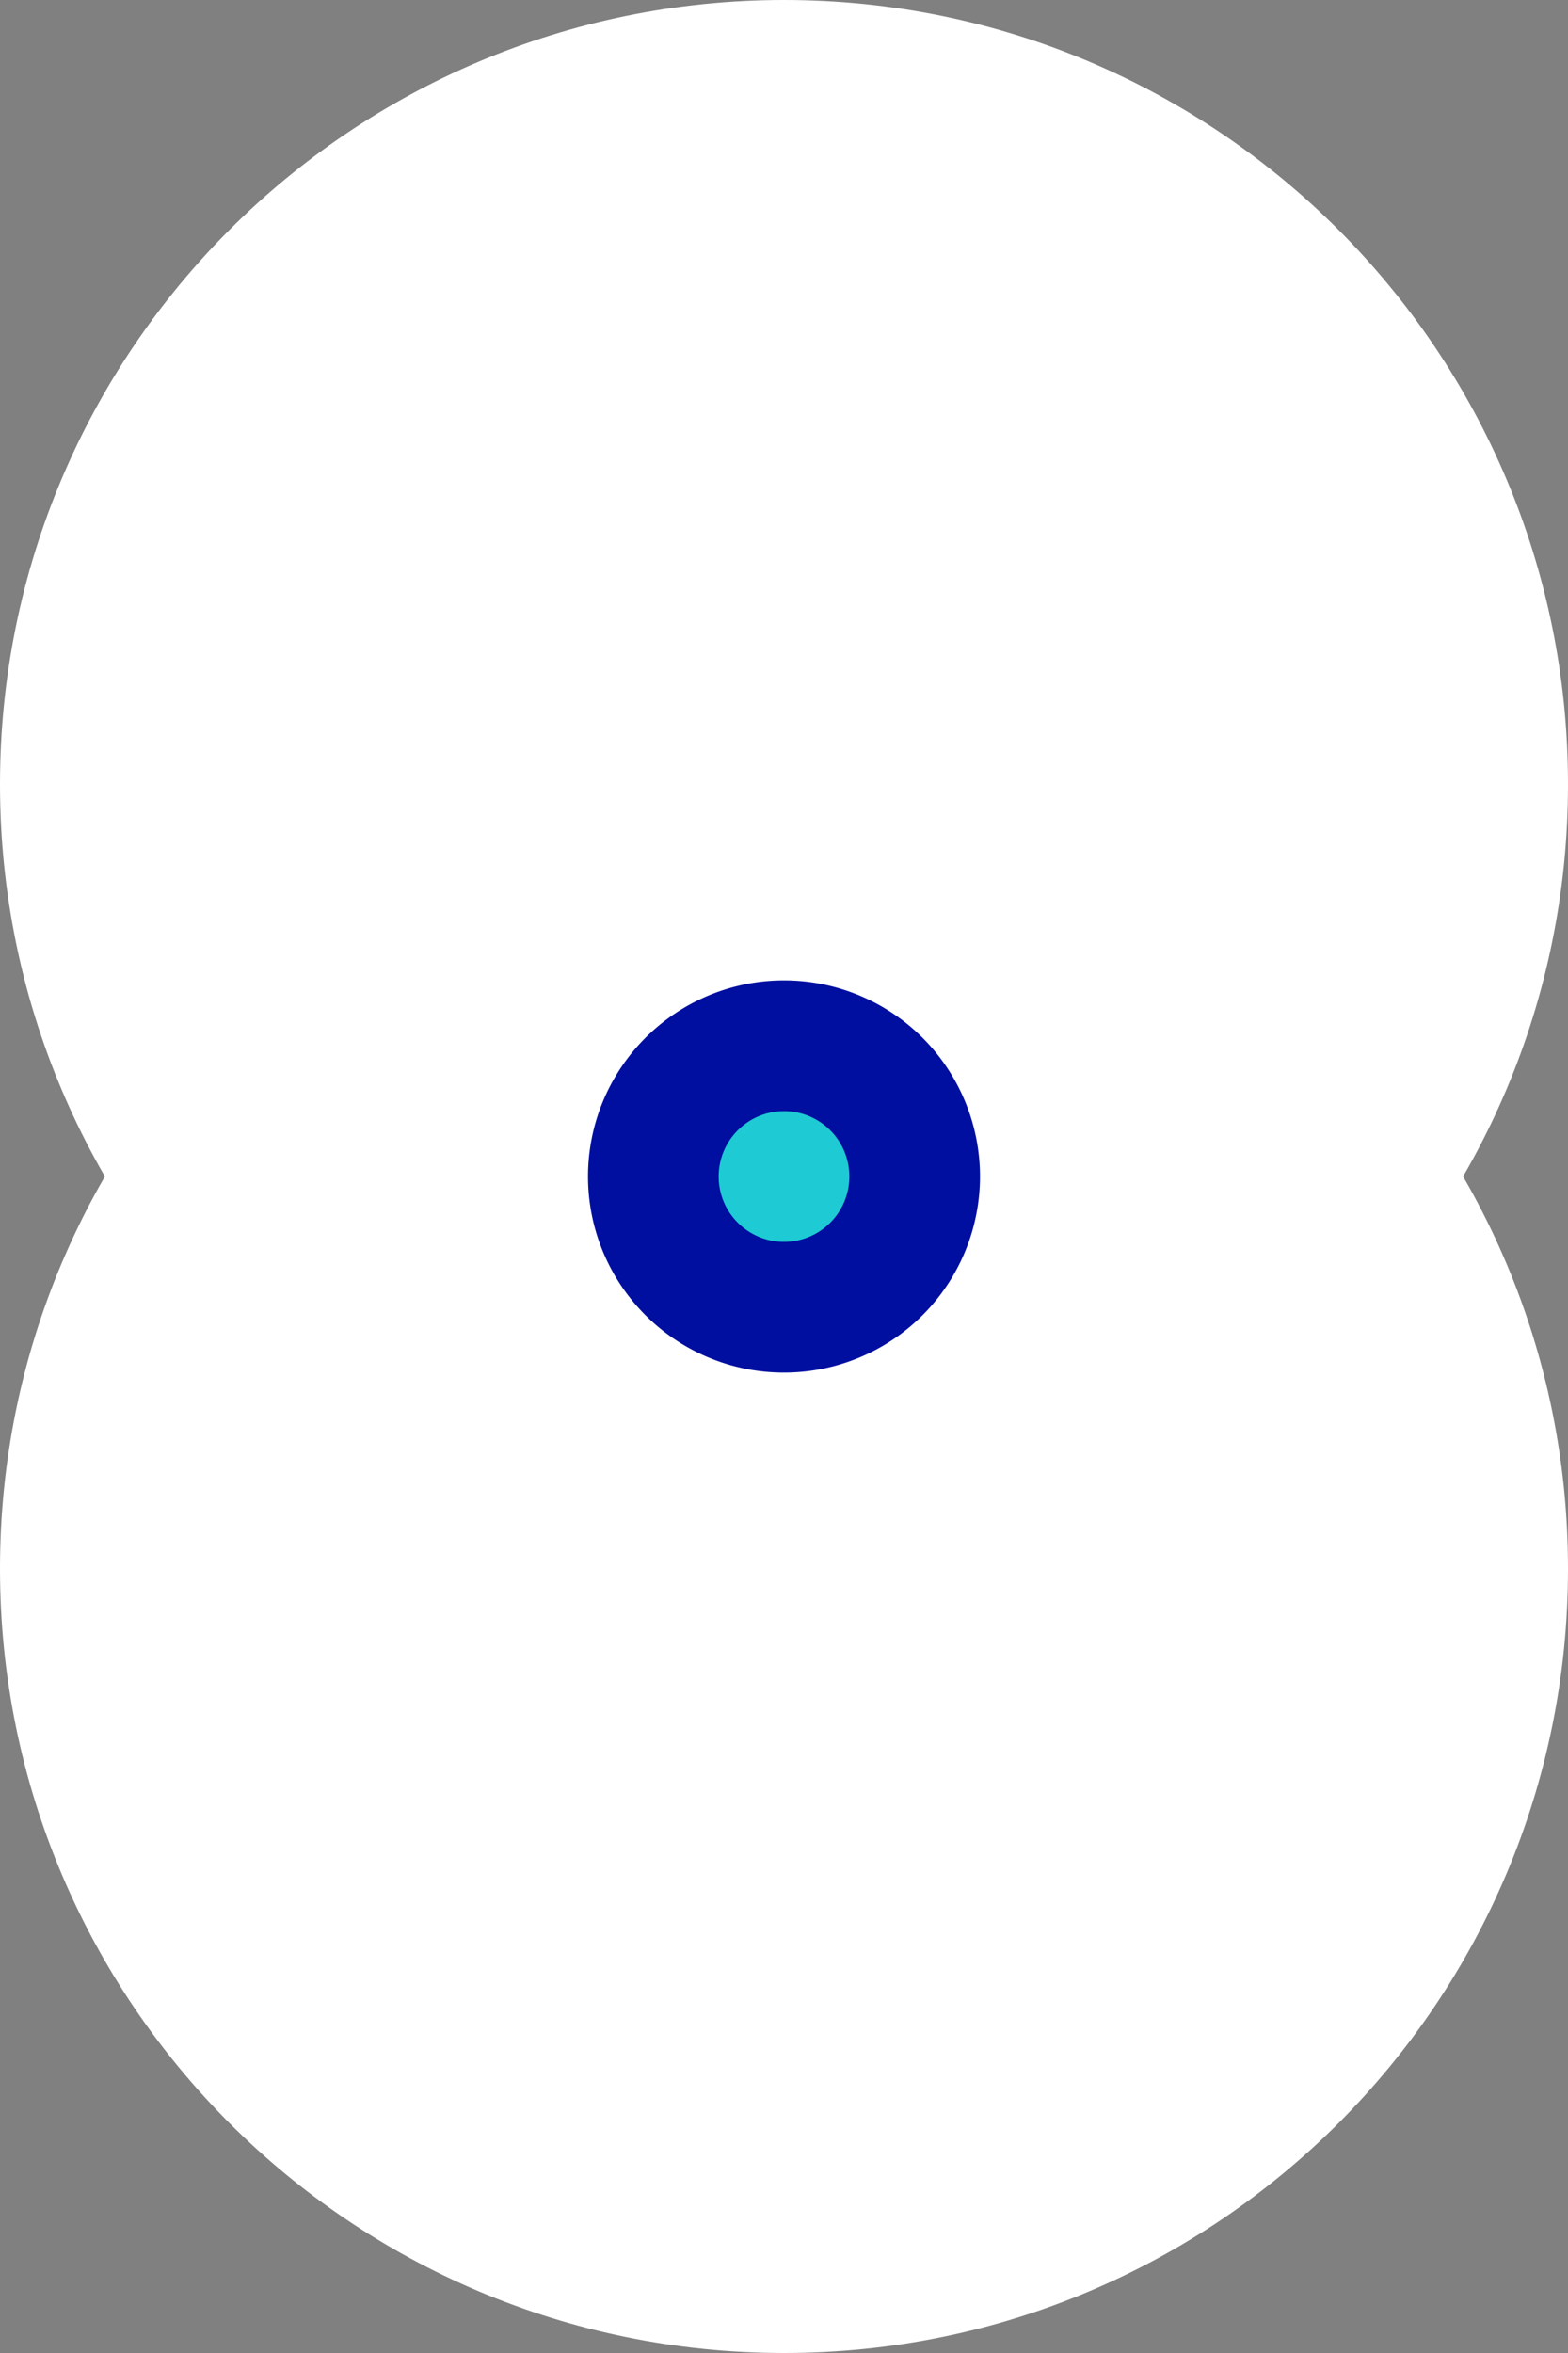 <svg id="Groupe_6" data-name="Groupe 6" xmlns="http://www.w3.org/2000/svg" xmlns:xlink="http://www.w3.org/1999/xlink" width="432" height="648" viewBox="0 0 432 648">
  <rect x="0" y="0" width="432" height="648" fill="#808080" stroke="none"/>
  <defs>
    <clipPath id="clip-path">
      <rect id="Rectangle_4" data-name="Rectangle 4" width="432" height="648" fill="none"/>
    </clipPath>
  </defs>
  <g id="Groupe_5" data-name="Groupe 5" clip-path="url(#clip-path)">
    <path id="Tracé_26" data-name="Tracé 26" d="M432,216C432,96.706,335.294,0,216,0S0,96.706,0,216,96.706,432,216,432s216-96.706,216-216" fill="#fff"/>
    <path id="Tracé_27" data-name="Tracé 27" d="M432,432c0-119.294-96.706-216-216-216S0,312.706,0,432,96.706,648,216,648s216-96.706,216-216" fill="#fff"/>
    <path id="Tracé_28" data-name="Tracé 28" d="M270,324a54,54,0,1,0-54,54,54,54,0,0,0,54-54" fill="#000f9f"/>
    <path id="Tracé_29" data-name="Tracé 29" d="M234,324a18,18,0,1,0-18,18,18,18,0,0,0,18-18" fill="#1ecad3"/>
  </g>
</svg>
